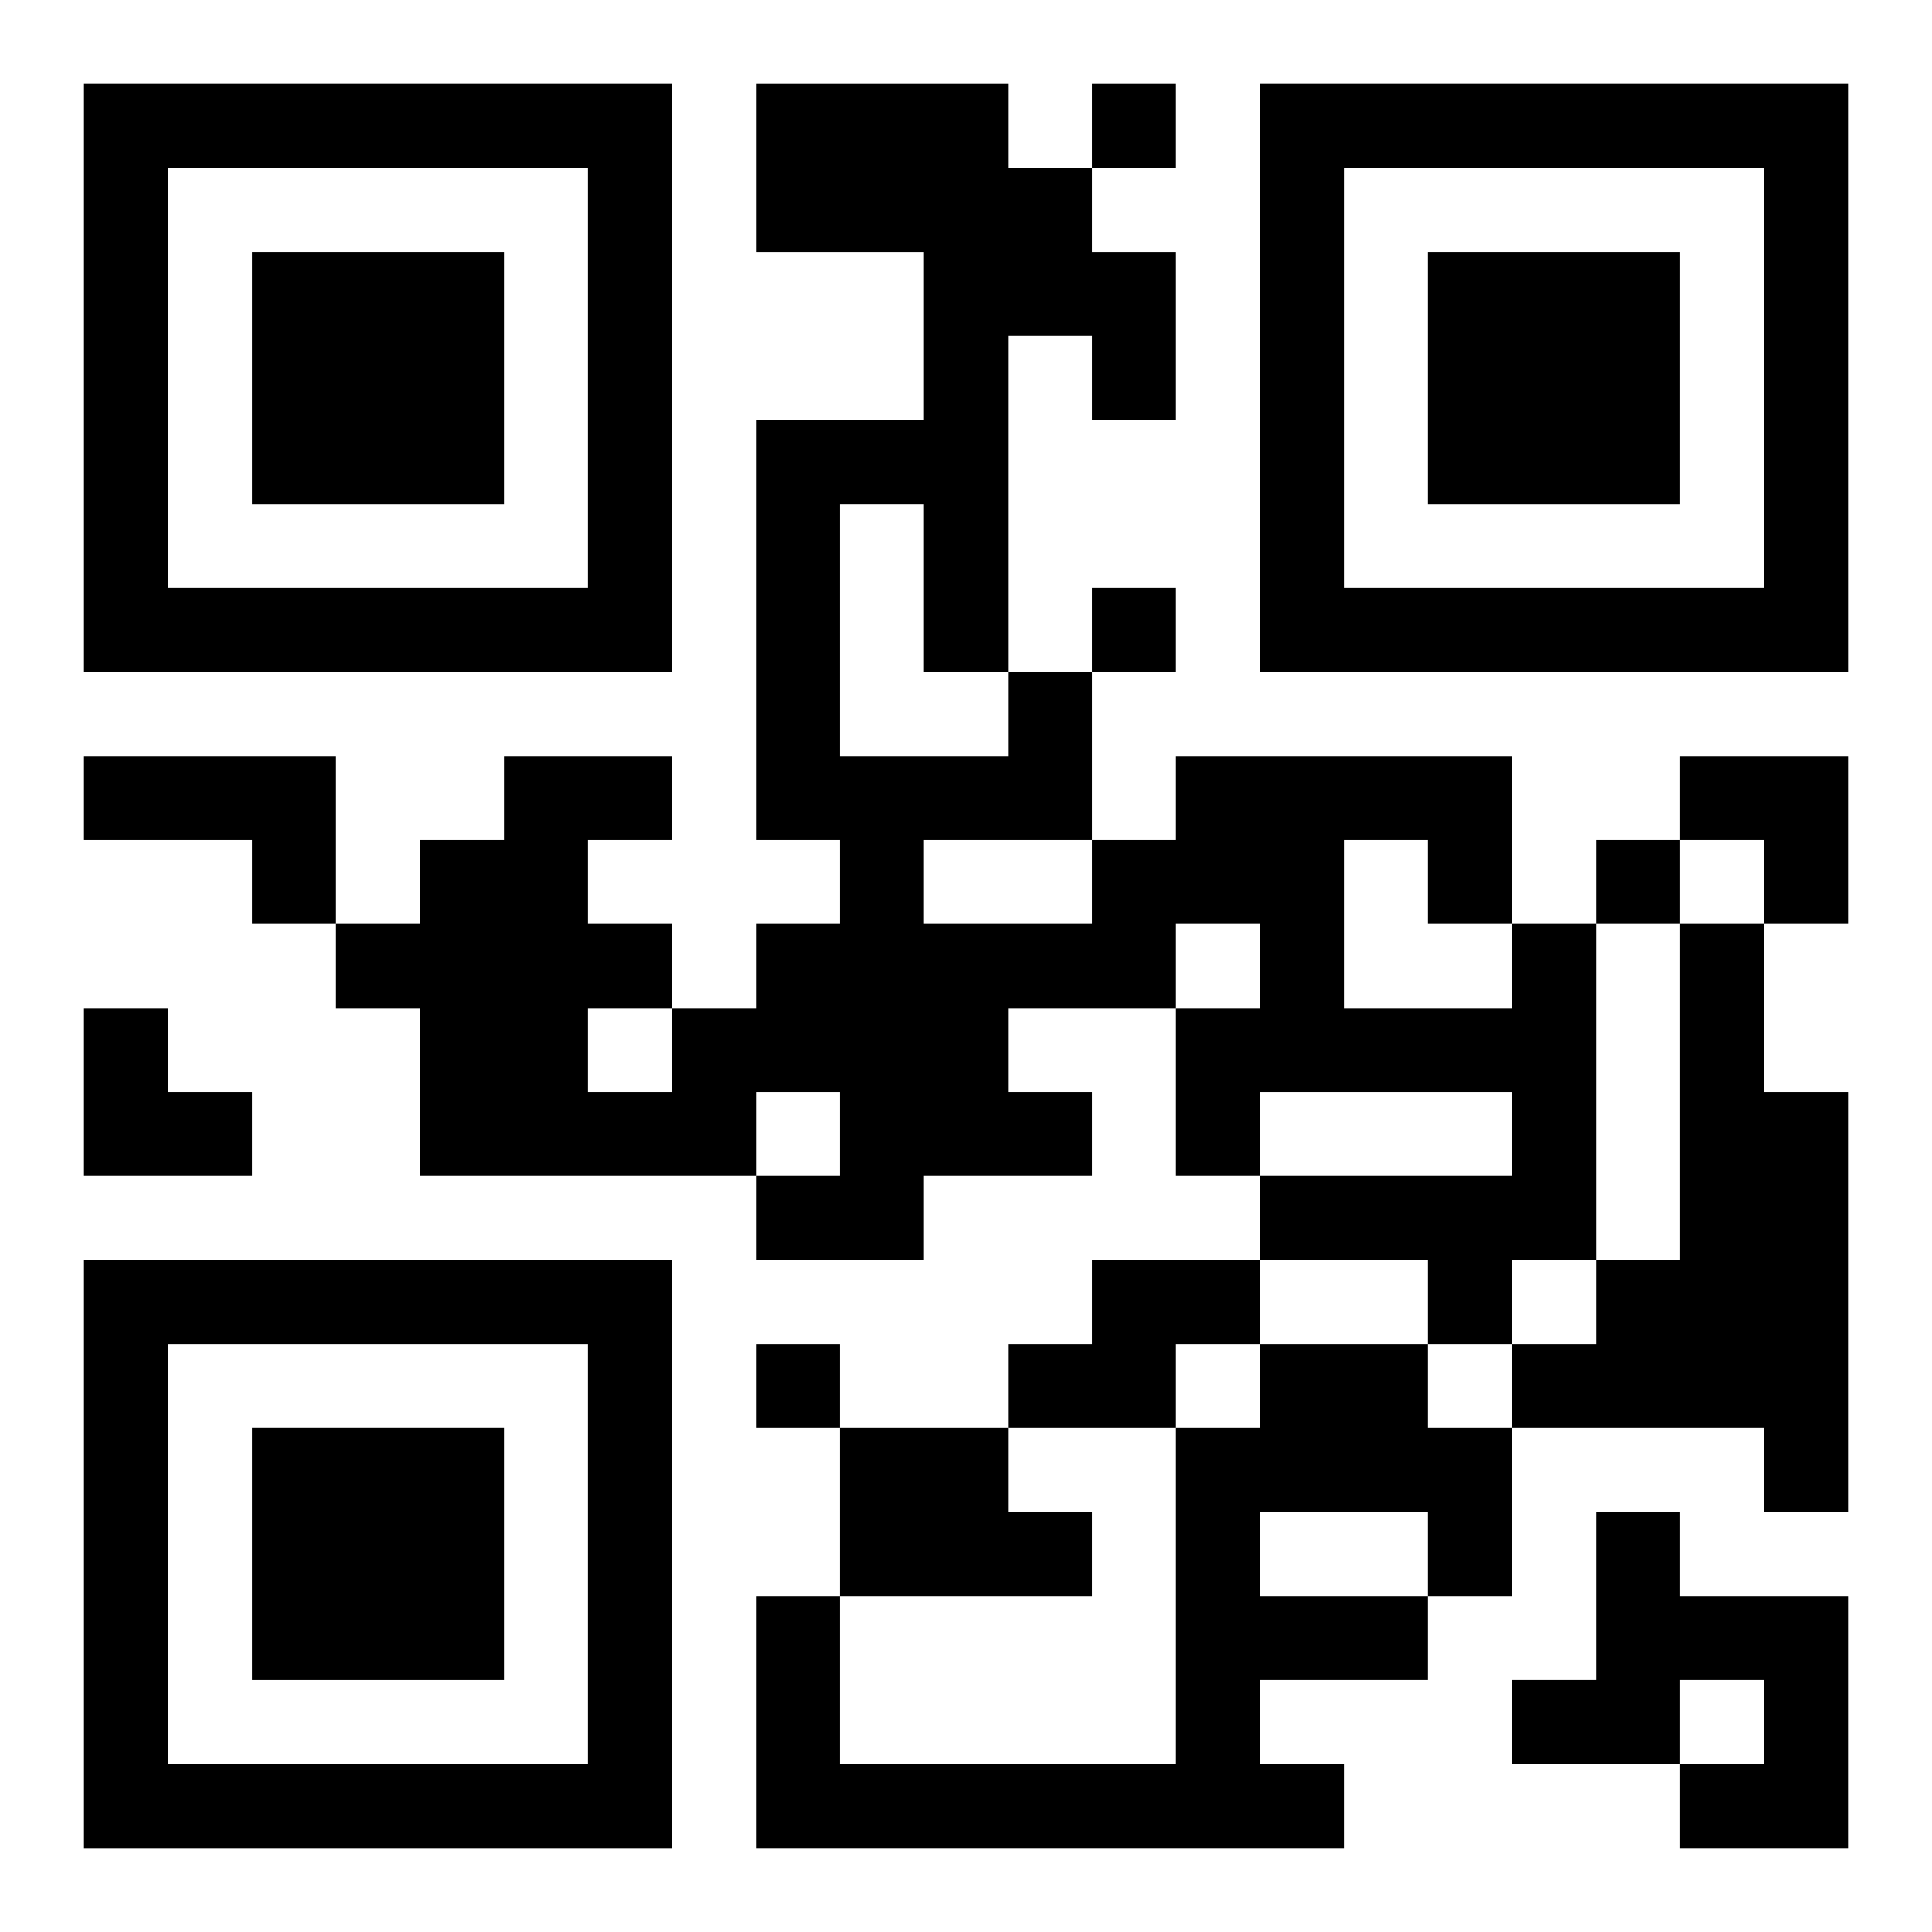 <?xml version="1.0" encoding="UTF-8"?>
<svg width="250" height="250" baseProfile="full" version="1.1" viewBox="-1 -1 23 23" xmlns="http://www.w3.org/2000/svg" xmlns:xlink="http://www.w3.org/1999/xlink"><symbol id="a"><path d="m0 7v7h7v-7h-7zm1 1h5v5h-5v-5zm1 1v3h3v-3h-3z"/></symbol><use y="-7" xlink:href="#a"/><use y="7" xlink:href="#a"/><use x="14" y="-7" xlink:href="#a"/><path d="m0 8h3v2h-1v-1h-2v-1m17 2h1v4h-1v1h-1v-1h-2v-1h3v-1h-3v1h-1v-2h1v-1h-1v1h-2v1h1v1h-2v1h-2v-1h1v-1h-1v1h-4v-2h-1v-1h1v-1h1v-1h2v1h-1v1h1v1h1v-1h1v-1h-1v-5h2v-2h-2v-2h3v1h1v1h1v2h-1v-1h-1v4h1v2h1v-1h4v2m-2-1v2h2v-1h-1v-1h-1m-6-4v3h2v-1h-1v-2h-1m1 4v1h2v-1h-2m-4 2v1h1v-1h-1m13-1h1v2h1v5h-1v-1h-3v-1h1v-1h1v-4m-7 4h2v1h-1v1h-2v-1h1v-1m2 1h2v1h1v2h-1v1h-2v1h1v1h-7v-3h1v2h4v-4h1v-1m0 2v1h2v-1h-2m-5-1h2v1h1v1h-3v-2m9 1h1v1h2v3h-2v-1h1v-1h-1v1h-2v-1h1v-2m-6-17v1h1v-1h-1m0 6v1h1v-1h-1m6 3v1h1v-1h-1m-10 6v1h1v-1h-1m11-7h2v2h-1v-1h-1zm-19 3h1v1h1v1h-2z"/></svg>
